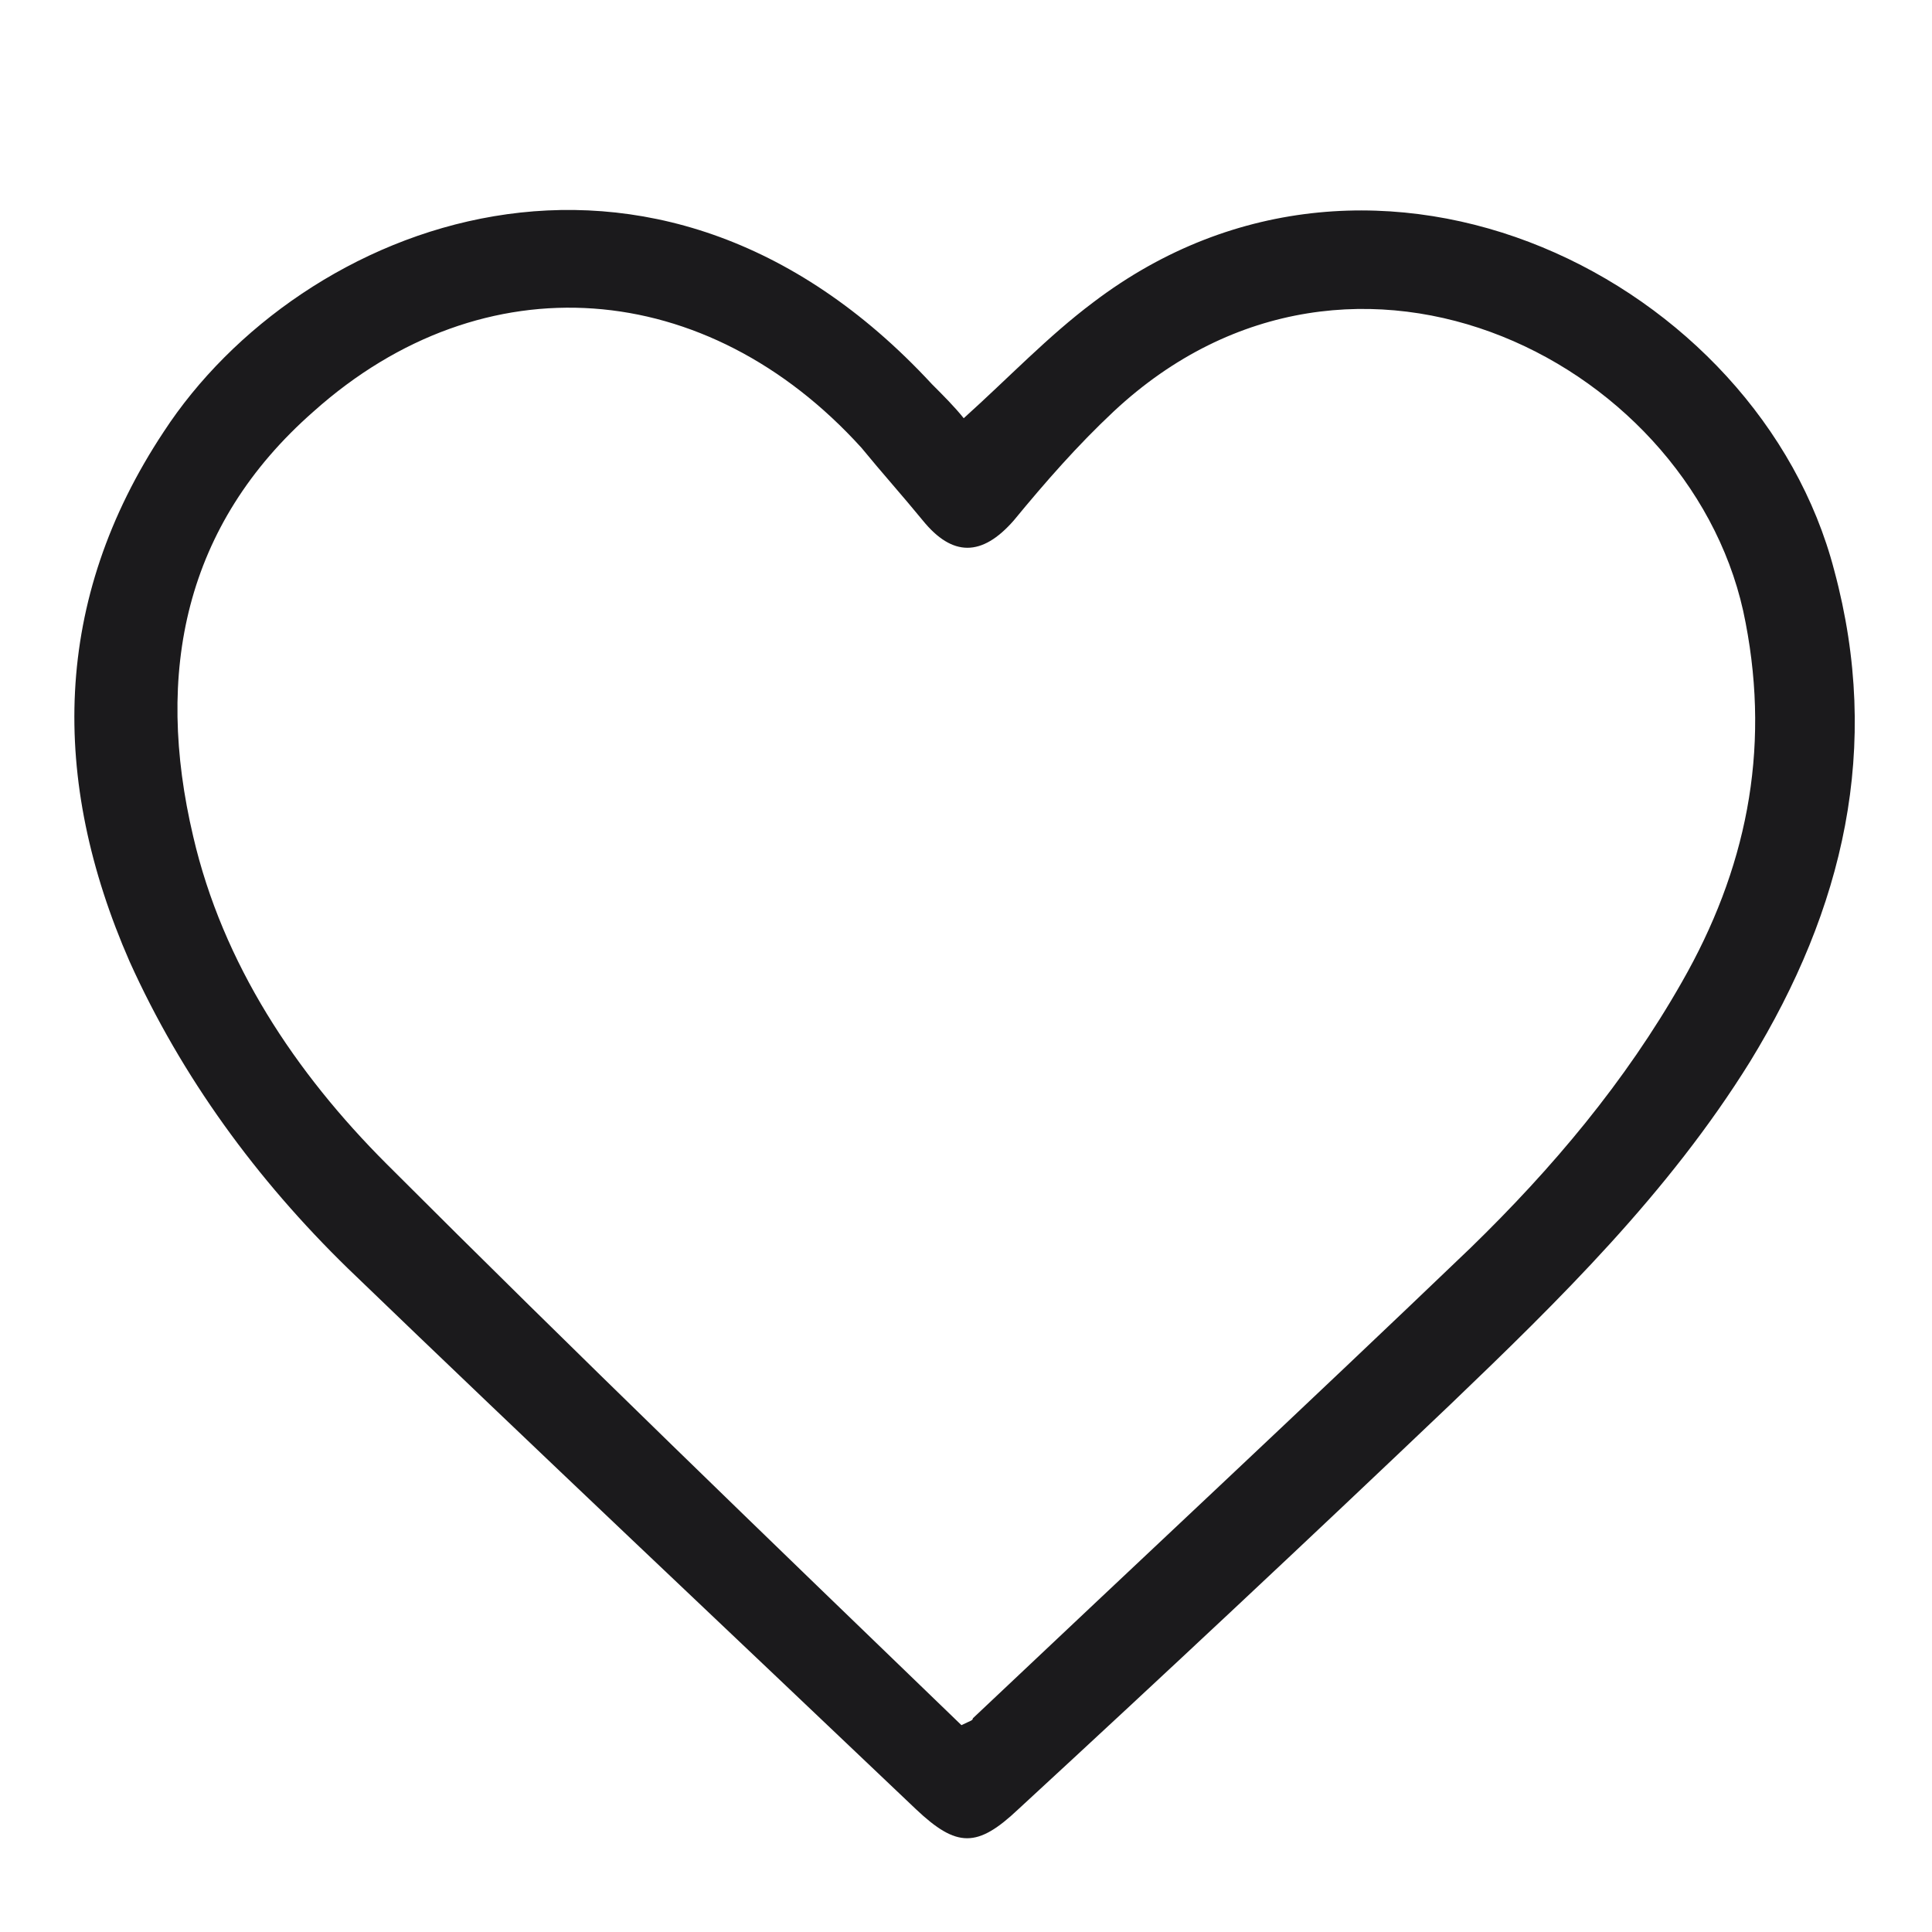<svg xml:space="preserve" style="enable-background:new 0 0 85 85;" viewBox="0 0 85 85" y="0px" x="0px" xmlns:xlink="http://www.w3.org/1999/xlink" xmlns="http://www.w3.org/2000/svg" id="Layer_1" version="1.1">
<style type="text/css">
	.st0{fill:#1B1A1C;}
</style>
<path d="M42.4,18.4c2-1.8,3.7-3.6,5.7-5.1c12.5-9.5,29.3-0.9,32.6,11.8c2.1,7.8,0.4,14.9-3.7,21.6
	c-3.6,5.8-8.4,10.5-13.2,15.1c-6.3,6-12.6,11.9-19,17.8c-1.8,1.7-2.7,1.7-4.5,0c-8.3-7.9-16.7-15.8-25-23.8c-4-3.9-7.3-8.4-9.6-13.5
	c-3.5-8-3.4-15.9,1.5-23.3c6-9.2,21.5-15.4,33.8-2.1C41.5,17.4,42,17.9,42.4,18.4z M42.3,75.9c0.4-0.2,0.5-0.2,0.5-0.3
	c7.3-6.9,14.7-13.8,21.9-20.7c3.6-3.5,6.8-7.3,9.3-11.7c2.8-4.9,3.9-10.1,2.8-15.8C74.7,16.1,59.6,8.2,49,18.1
	c-1.6,1.5-3,3.1-4.4,4.8c-1.4,1.6-2.7,1.6-4,0c-0.9-1.1-1.8-2.1-2.7-3.2c-6.8-7.5-16.6-8.3-24.1-1.6c-5.7,5-7,11.5-5.3,18.7
	c1.3,5.6,4.5,10.4,8.5,14.4C25.3,59.5,33.8,67.7,42.3,75.9z" class="st0"></path>
</svg>
